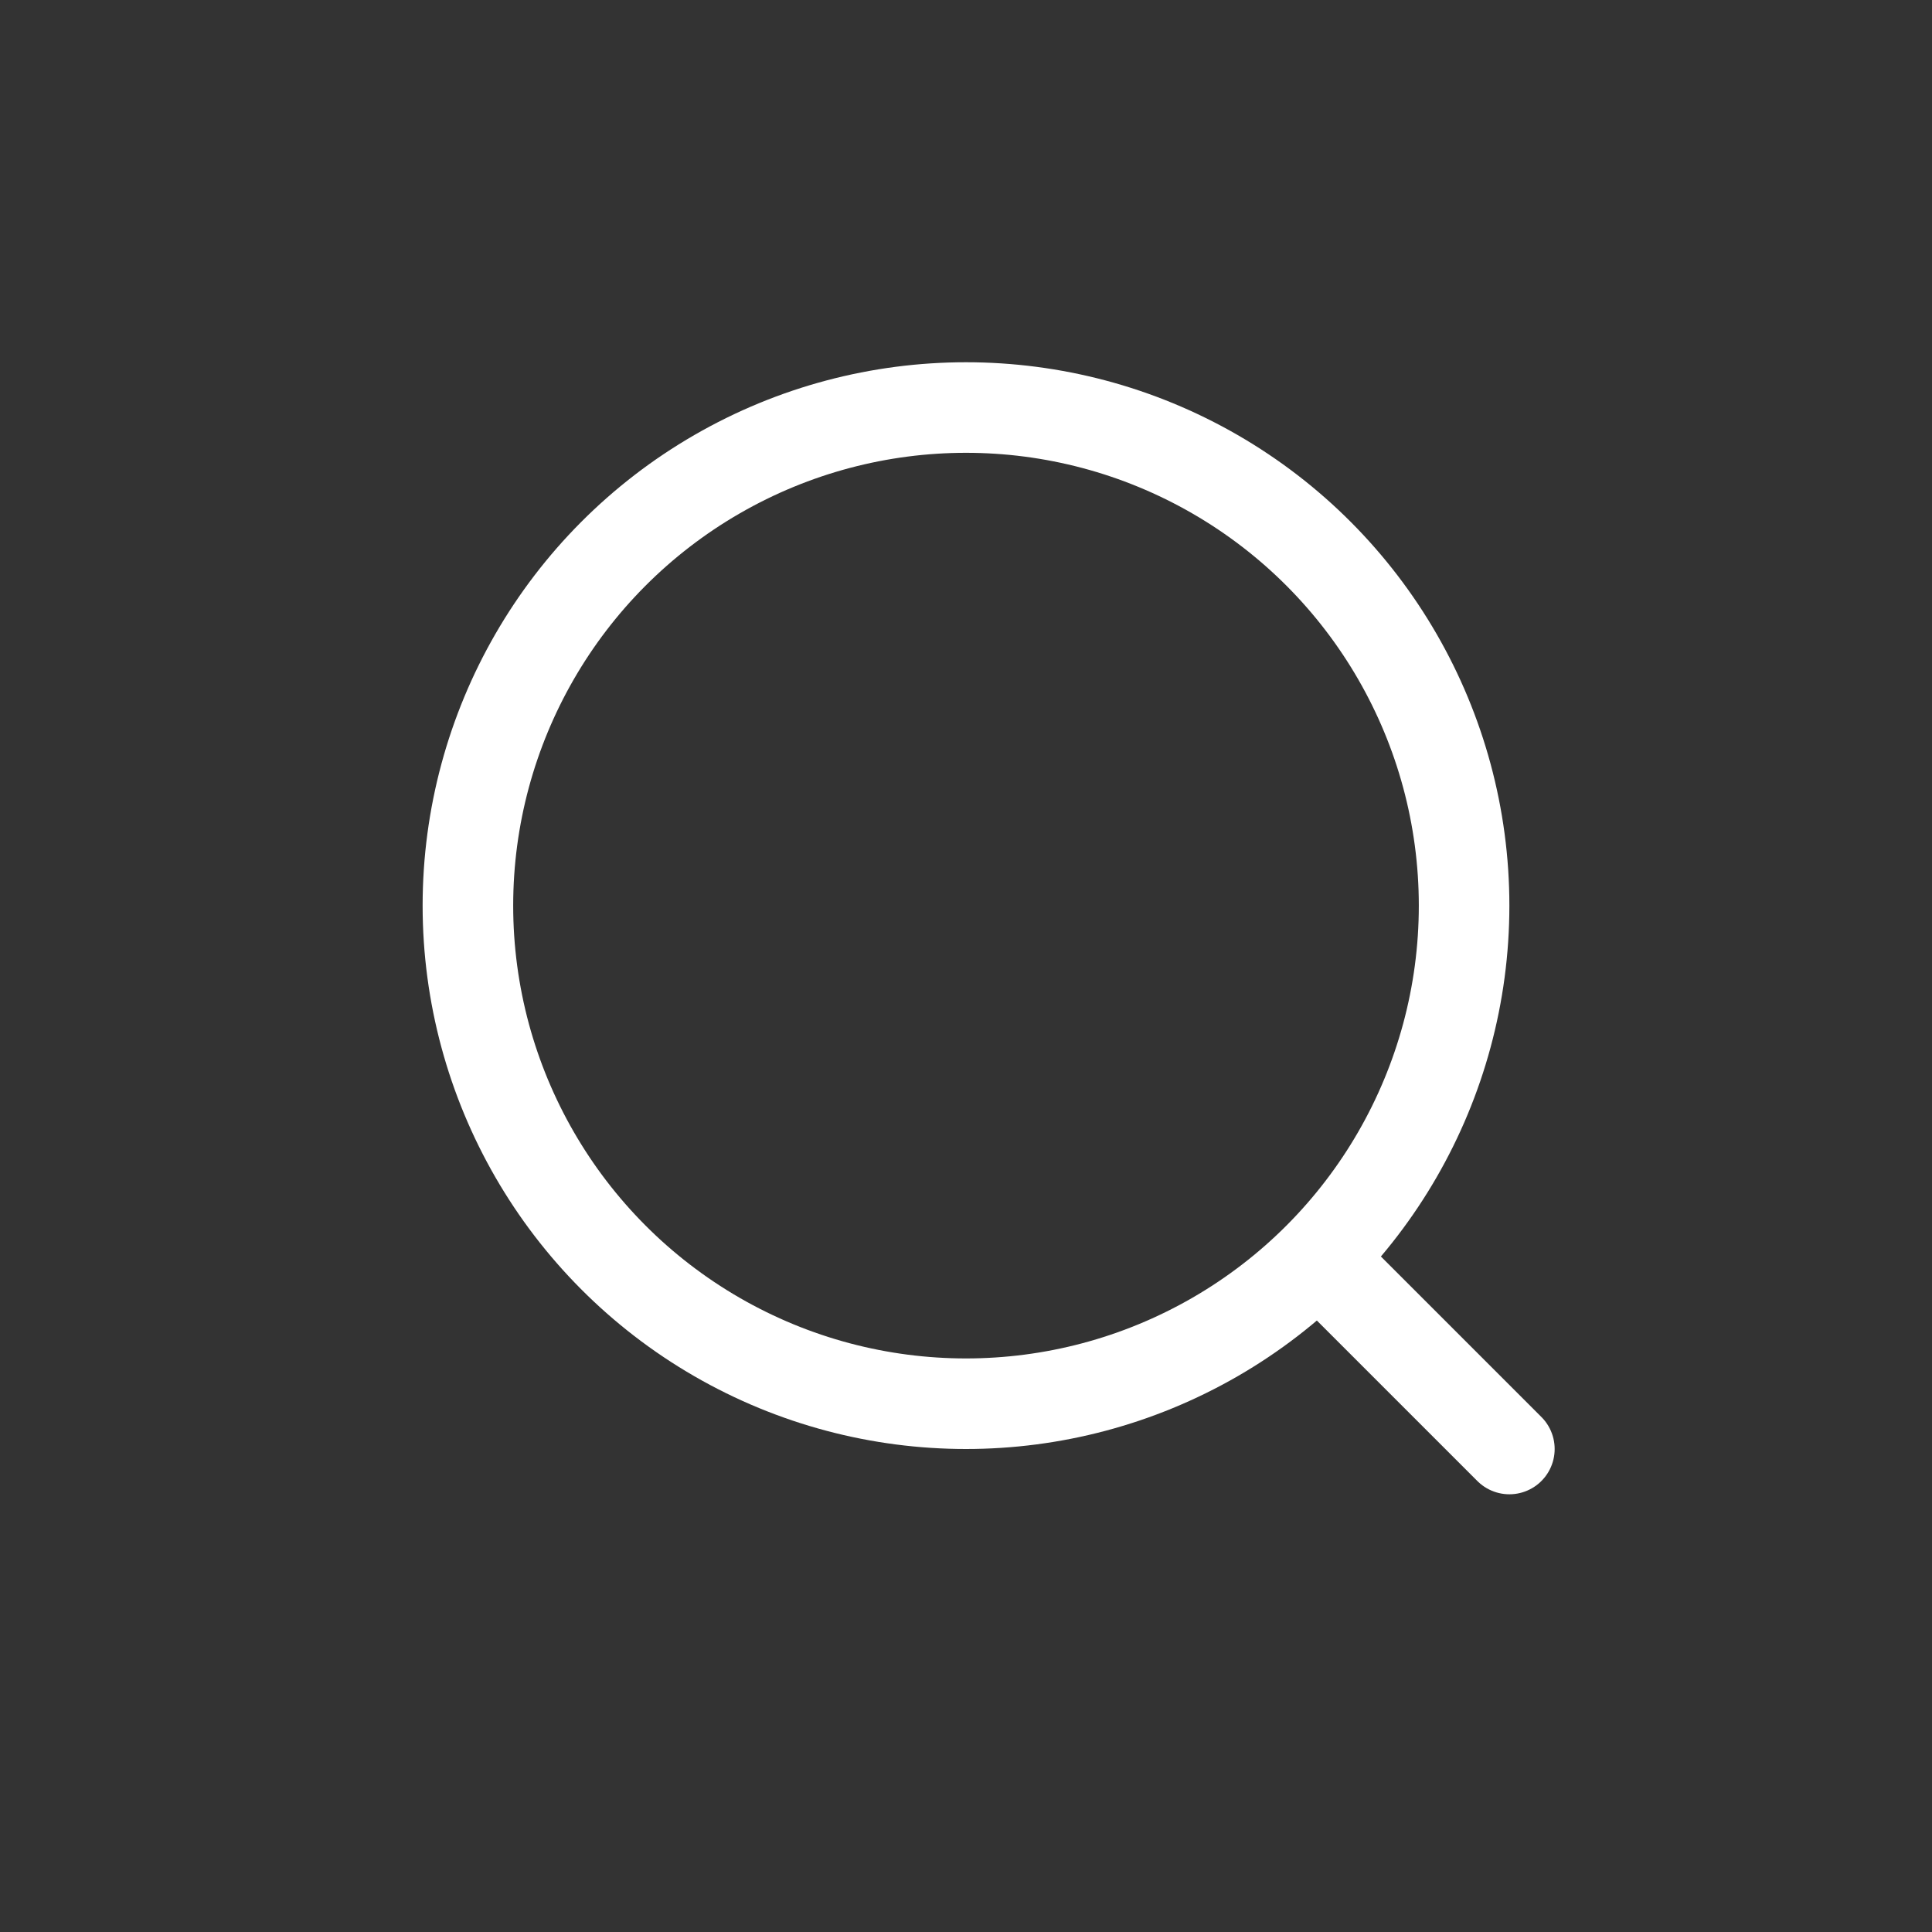 <svg width="32" height="32" viewBox="0 0 32 32" fill="none" xmlns="http://www.w3.org/2000/svg">
<rect x="0" y="0" width="32" height="32" fill="#333333" stroke="none"/>
<circle cx="16" cy="15" r="8.25" stroke="white" stroke-width="1.5"/>
<path d="M22 21L25 24" stroke="white" stroke-width="1.5" stroke-linecap="round"/>
</svg>
